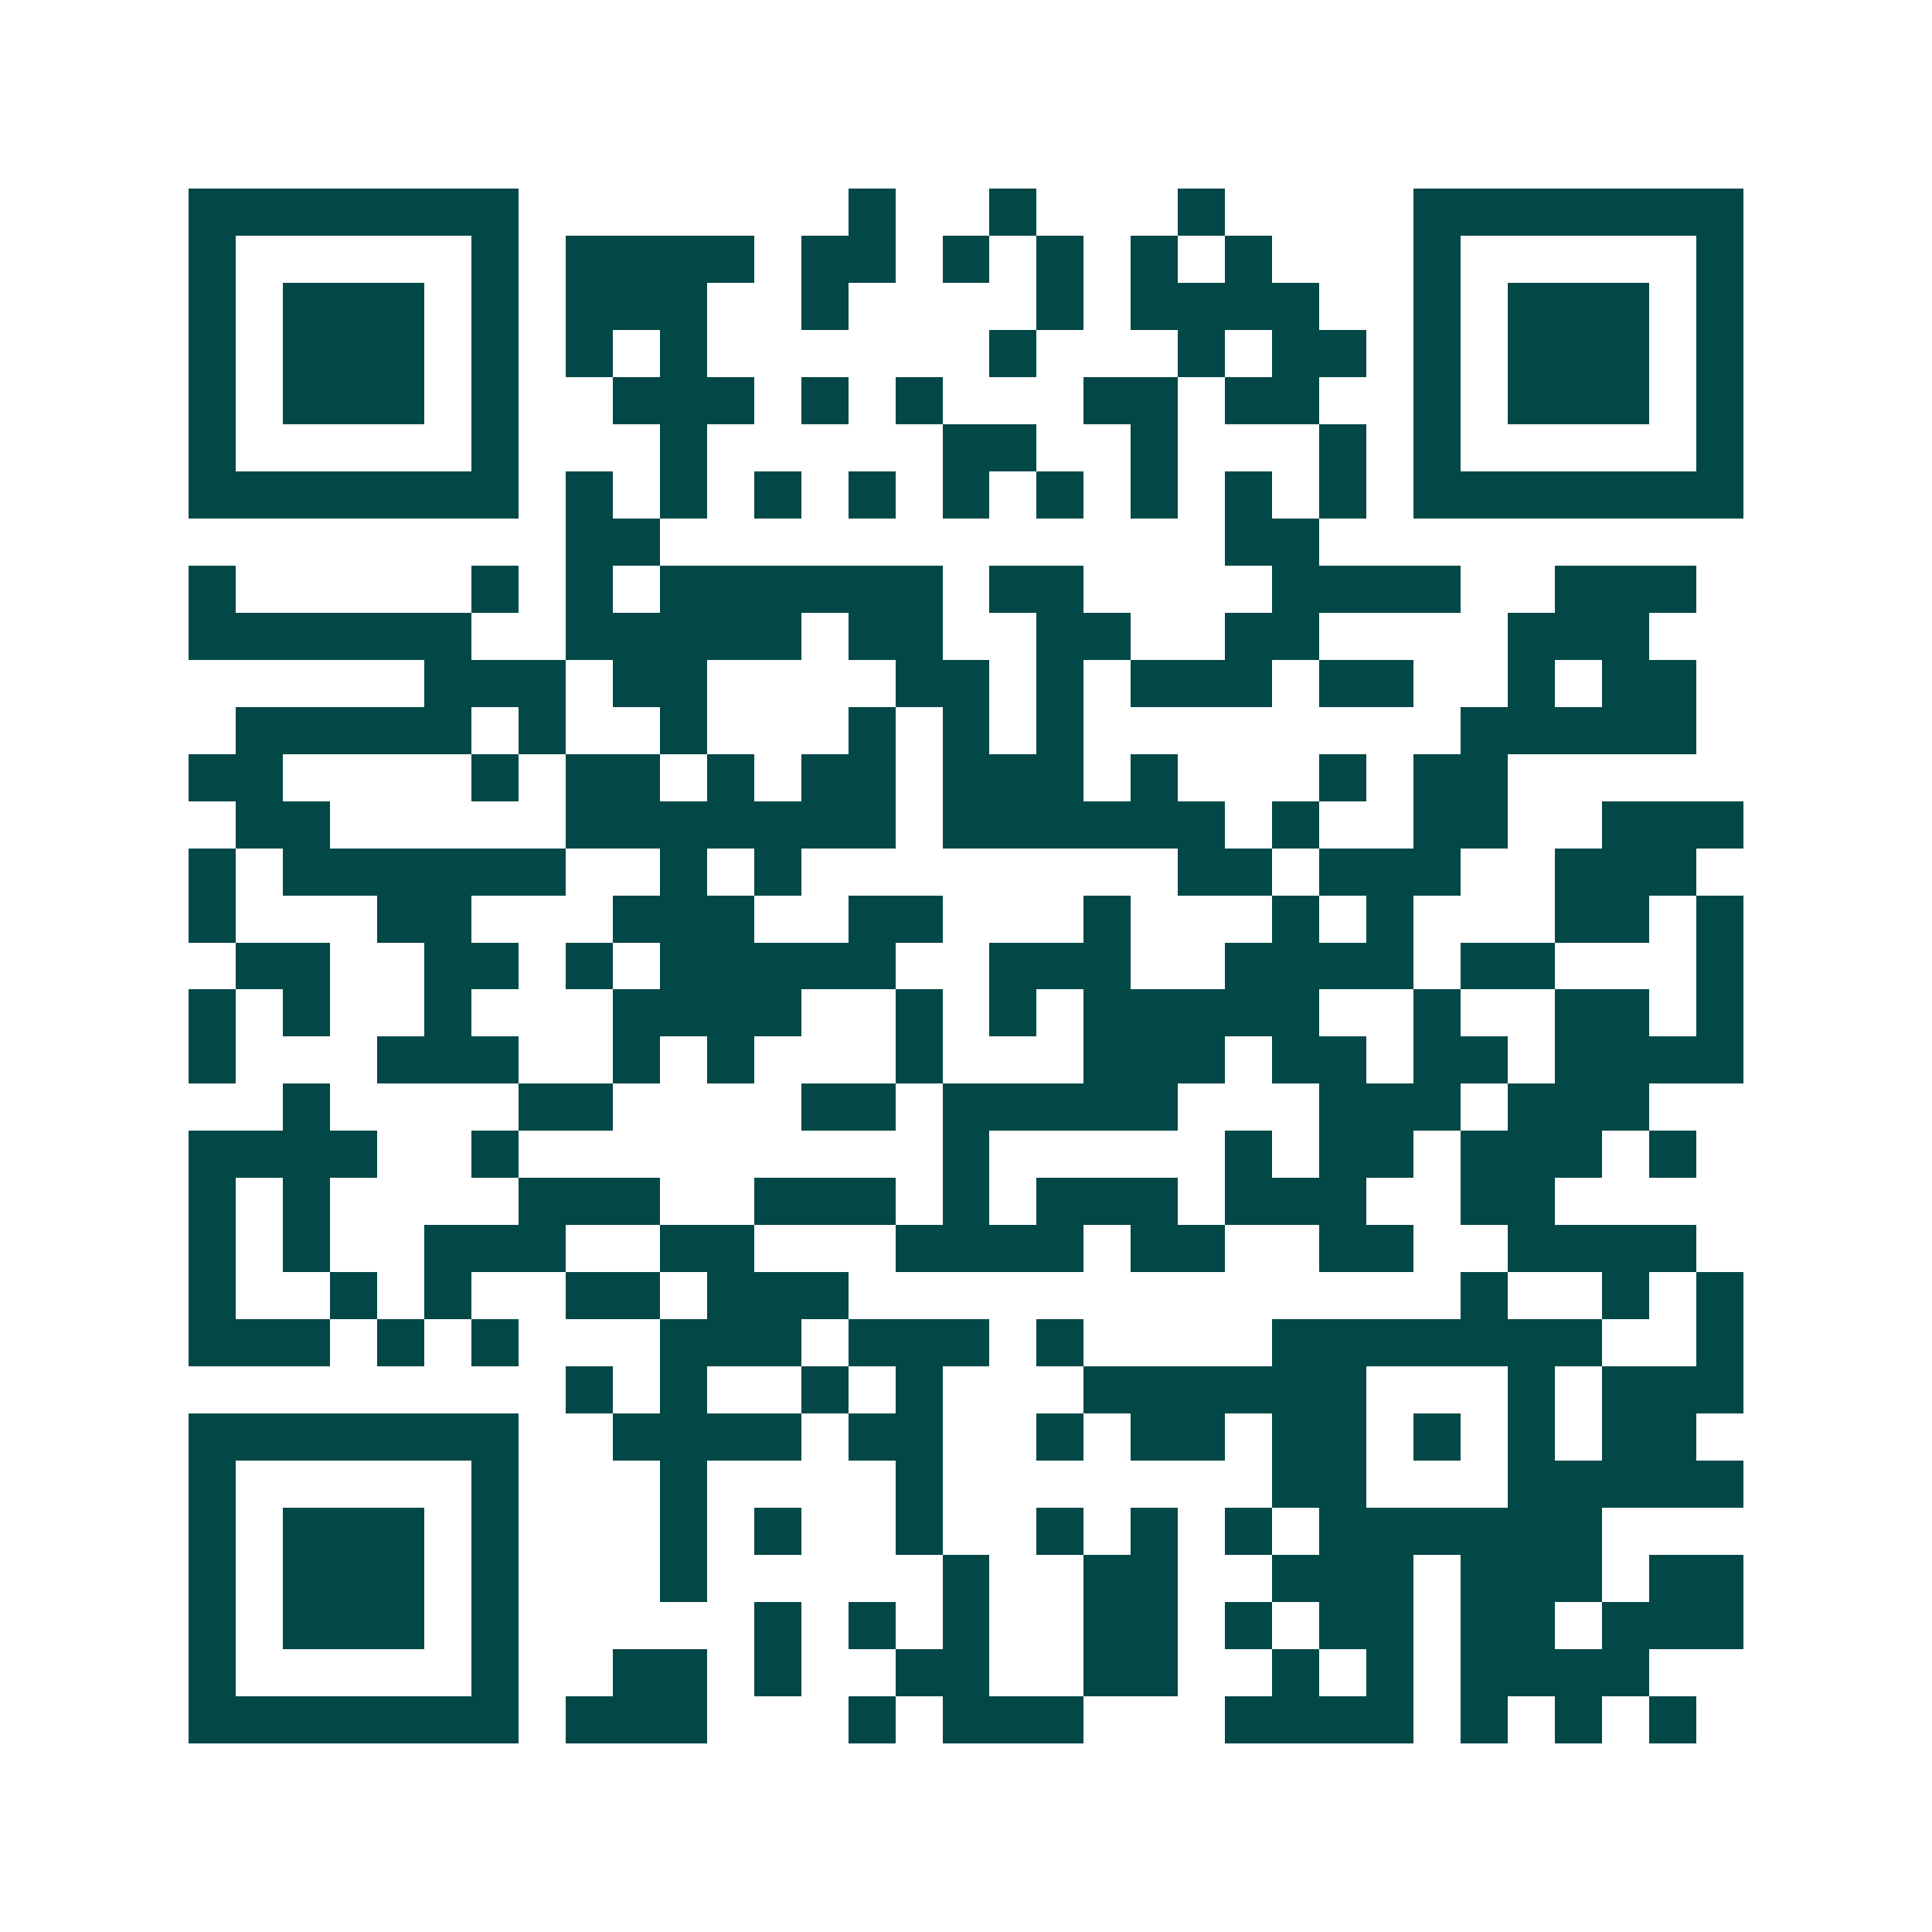 <svg xmlns="http://www.w3.org/2000/svg" width="200" height="200" viewBox="0 0 41 41" shape-rendering="crispEdges"><path fill="#ffffff" d="M0 0h41v41H0z"/><path stroke="#014847" d="M4 4.5h7m7 0h1m2 0h1m3 0h1m4 0h7M4 5.5h1m5 0h1m1 0h4m1 0h2m1 0h1m1 0h1m1 0h1m1 0h1m3 0h1m5 0h1M4 6.5h1m1 0h3m1 0h1m1 0h3m2 0h1m4 0h1m1 0h4m2 0h1m1 0h3m1 0h1M4 7.5h1m1 0h3m1 0h1m1 0h1m1 0h1m6 0h1m3 0h1m1 0h2m1 0h1m1 0h3m1 0h1M4 8.5h1m1 0h3m1 0h1m2 0h3m1 0h1m1 0h1m3 0h2m1 0h2m2 0h1m1 0h3m1 0h1M4 9.5h1m5 0h1m3 0h1m5 0h2m2 0h1m3 0h1m1 0h1m5 0h1M4 10.5h7m1 0h1m1 0h1m1 0h1m1 0h1m1 0h1m1 0h1m1 0h1m1 0h1m1 0h1m1 0h7M12 11.5h2m12 0h2M4 12.5h1m5 0h1m1 0h1m1 0h6m1 0h2m4 0h4m2 0h3M4 13.5h6m2 0h5m1 0h2m2 0h2m2 0h2m4 0h3M9 14.5h3m1 0h2m4 0h2m1 0h1m1 0h3m1 0h2m2 0h1m1 0h2M5 15.5h5m1 0h1m2 0h1m3 0h1m1 0h1m1 0h1m8 0h5M4 16.5h2m4 0h1m1 0h2m1 0h1m1 0h2m1 0h3m1 0h1m3 0h1m1 0h2M5 17.5h2m5 0h7m1 0h6m1 0h1m2 0h2m2 0h3M4 18.5h1m1 0h6m2 0h1m1 0h1m8 0h2m1 0h3m2 0h3M4 19.5h1m3 0h2m3 0h3m2 0h2m3 0h1m3 0h1m1 0h1m3 0h2m1 0h1M5 20.5h2m2 0h2m1 0h1m1 0h5m2 0h3m2 0h4m1 0h2m3 0h1M4 21.5h1m1 0h1m2 0h1m3 0h4m2 0h1m1 0h1m1 0h5m2 0h1m2 0h2m1 0h1M4 22.5h1m3 0h3m2 0h1m1 0h1m3 0h1m3 0h3m1 0h2m1 0h2m1 0h4M6 23.5h1m4 0h2m4 0h2m1 0h5m3 0h3m1 0h3M4 24.5h4m2 0h1m9 0h1m5 0h1m1 0h2m1 0h3m1 0h1M4 25.5h1m1 0h1m4 0h3m2 0h3m1 0h1m1 0h3m1 0h3m2 0h2M4 26.5h1m1 0h1m2 0h3m2 0h2m3 0h4m1 0h2m2 0h2m2 0h4M4 27.5h1m2 0h1m1 0h1m2 0h2m1 0h3m13 0h1m2 0h1m1 0h1M4 28.5h3m1 0h1m1 0h1m3 0h3m1 0h3m1 0h1m4 0h7m2 0h1M12 29.5h1m1 0h1m2 0h1m1 0h1m3 0h6m3 0h1m1 0h3M4 30.5h7m2 0h4m1 0h2m2 0h1m1 0h2m1 0h2m1 0h1m1 0h1m1 0h2M4 31.5h1m5 0h1m3 0h1m4 0h1m7 0h2m3 0h5M4 32.5h1m1 0h3m1 0h1m3 0h1m1 0h1m2 0h1m2 0h1m1 0h1m1 0h1m1 0h6M4 33.5h1m1 0h3m1 0h1m3 0h1m5 0h1m2 0h2m2 0h3m1 0h3m1 0h2M4 34.5h1m1 0h3m1 0h1m5 0h1m1 0h1m1 0h1m2 0h2m1 0h1m1 0h2m1 0h2m1 0h3M4 35.5h1m5 0h1m2 0h2m1 0h1m2 0h2m2 0h2m2 0h1m1 0h1m1 0h4M4 36.5h7m1 0h3m3 0h1m1 0h3m3 0h4m1 0h1m1 0h1m1 0h1"/></svg>
